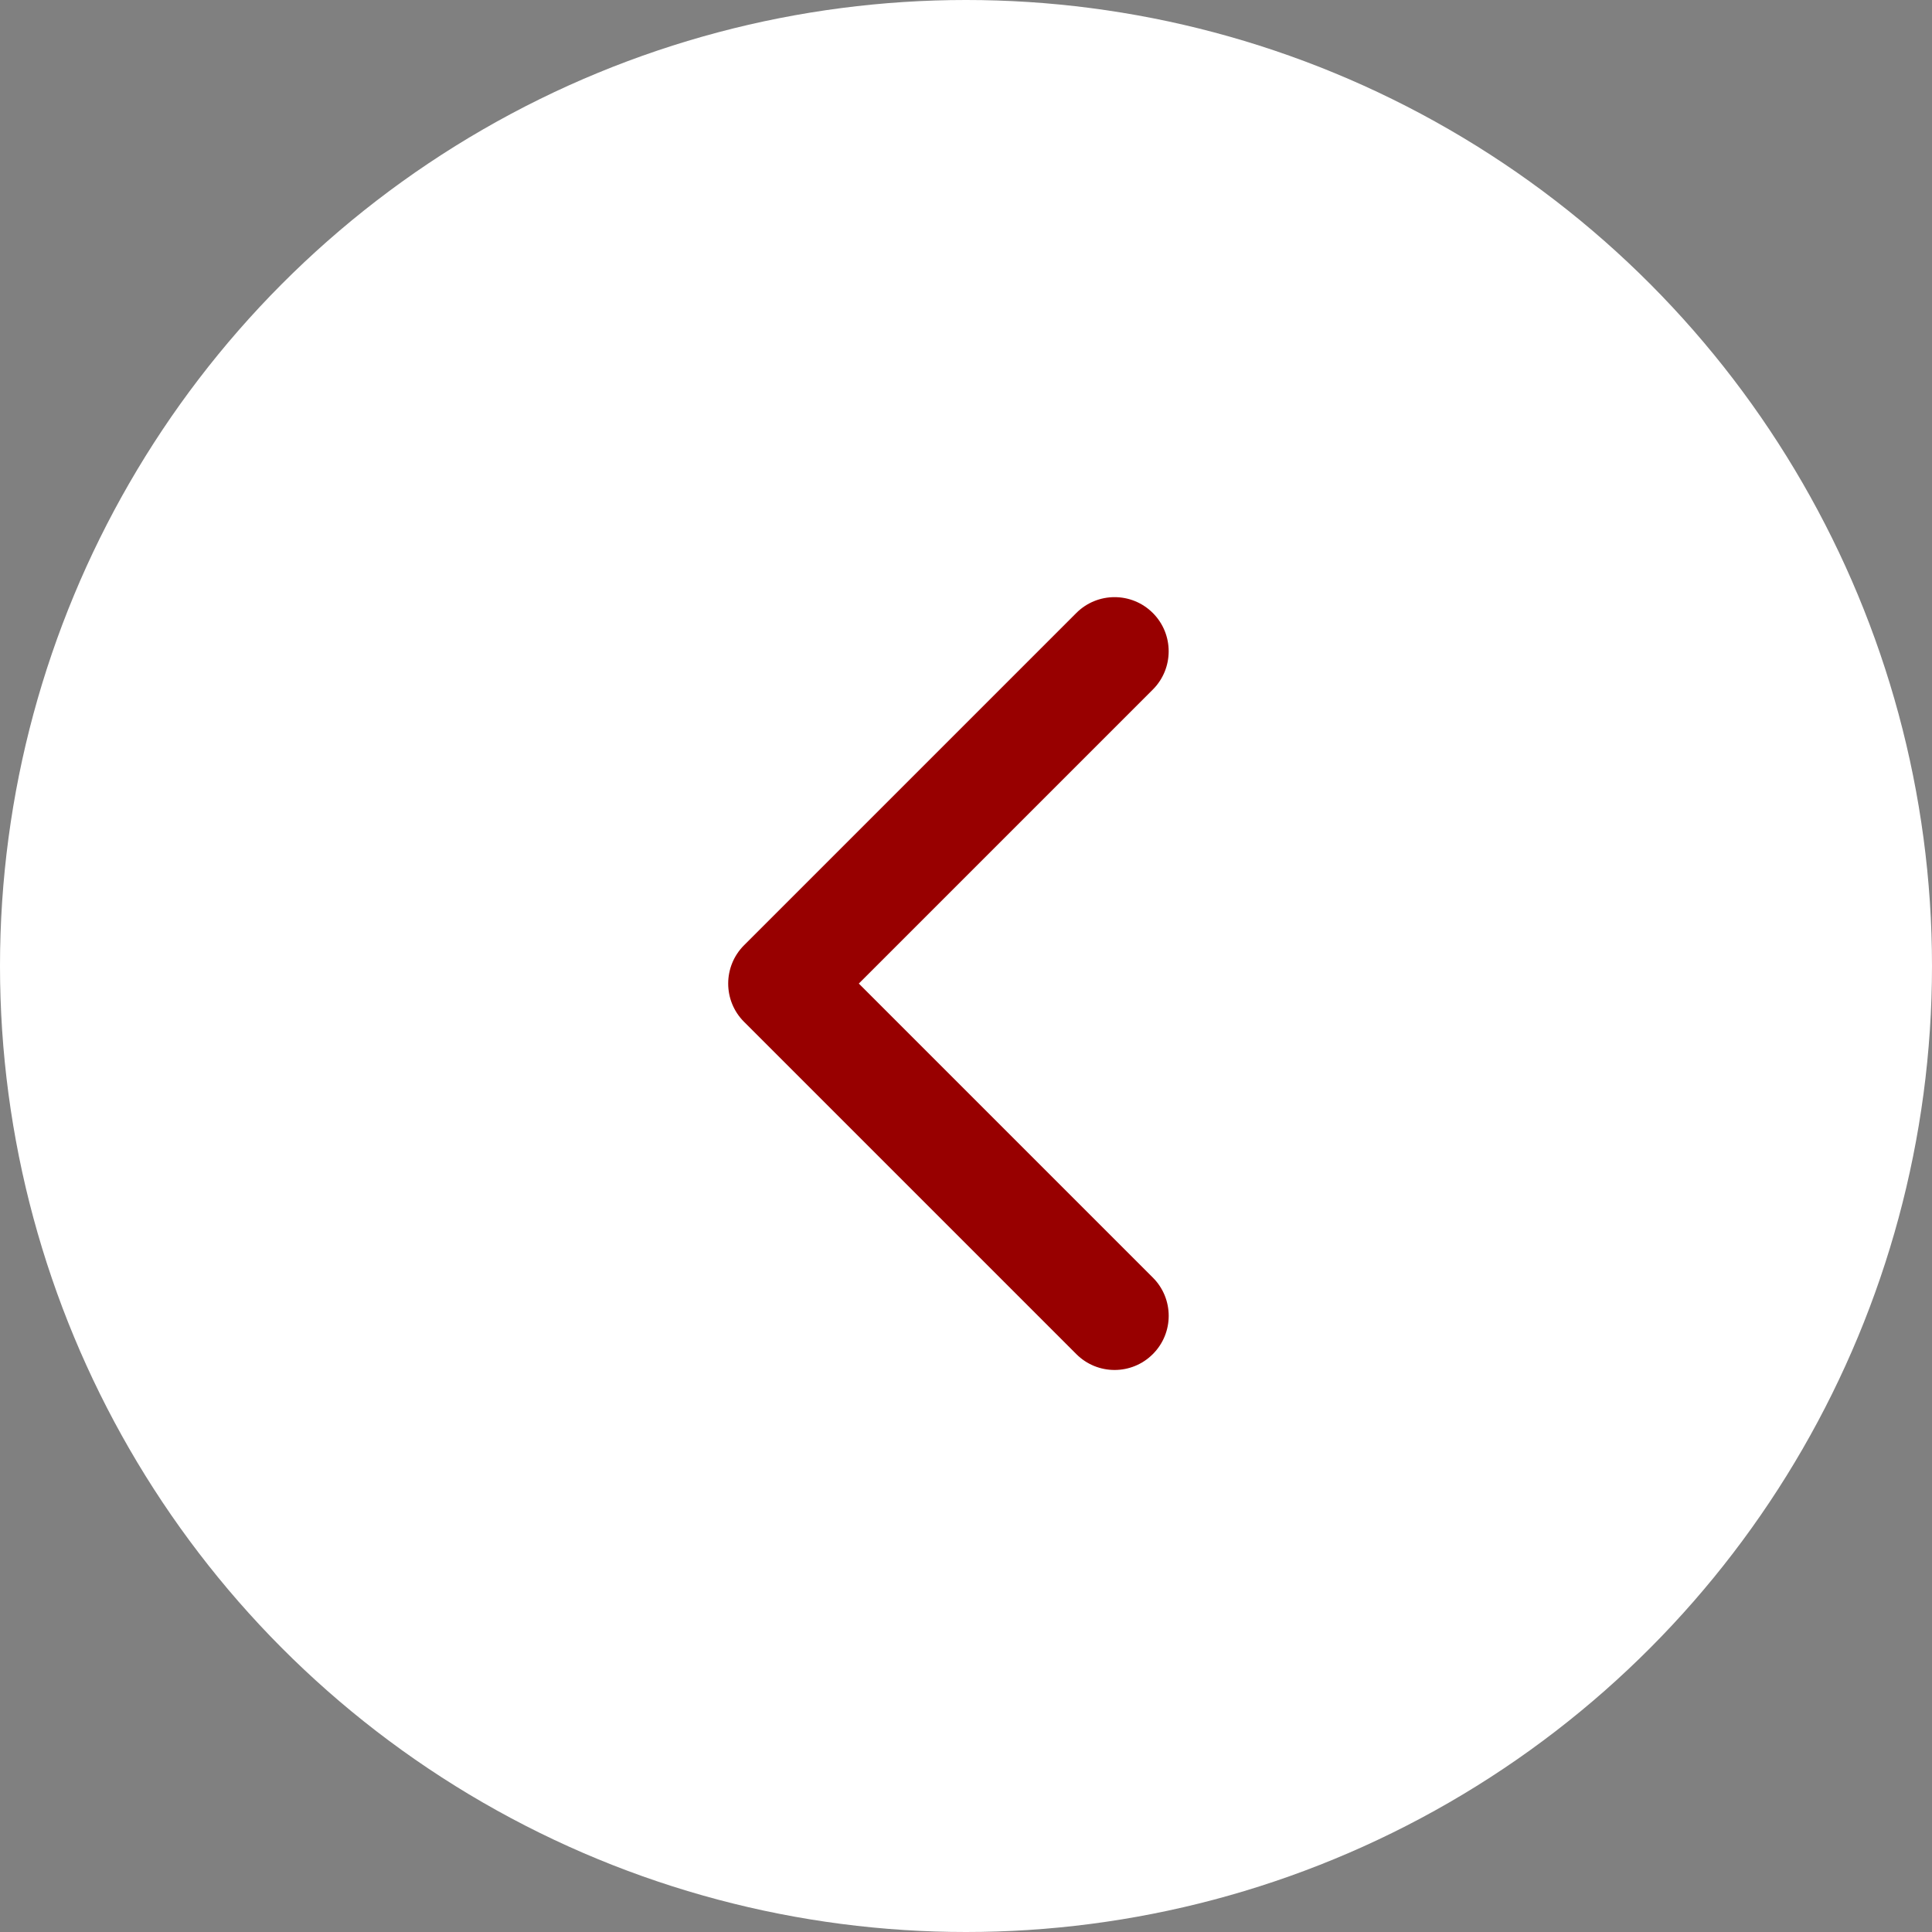 <?xml version="1.0" encoding="UTF-8"?> <svg xmlns="http://www.w3.org/2000/svg" width="55" height="55" viewBox="0 0 55 55" fill="none"><rect x="0" y="0" width="55" height="55" fill="#808080" stroke="none"/> <circle cx="27.5" cy="27.5" r="27.5" fill="white"></circle> <path d="M21.181 29.089L30.64 38.548C31.242 39.151 32.218 39.151 32.819 38.548C33.421 37.947 33.421 36.971 32.819 36.37L24.449 28L32.819 19.63C33.42 19.028 33.42 18.053 32.819 17.451C32.217 16.849 31.242 16.849 30.64 17.451L21.18 26.911C20.88 27.212 20.73 27.606 20.73 28C20.73 28.394 20.88 28.788 21.181 29.089Z" fill="#980000"></path> </svg> 